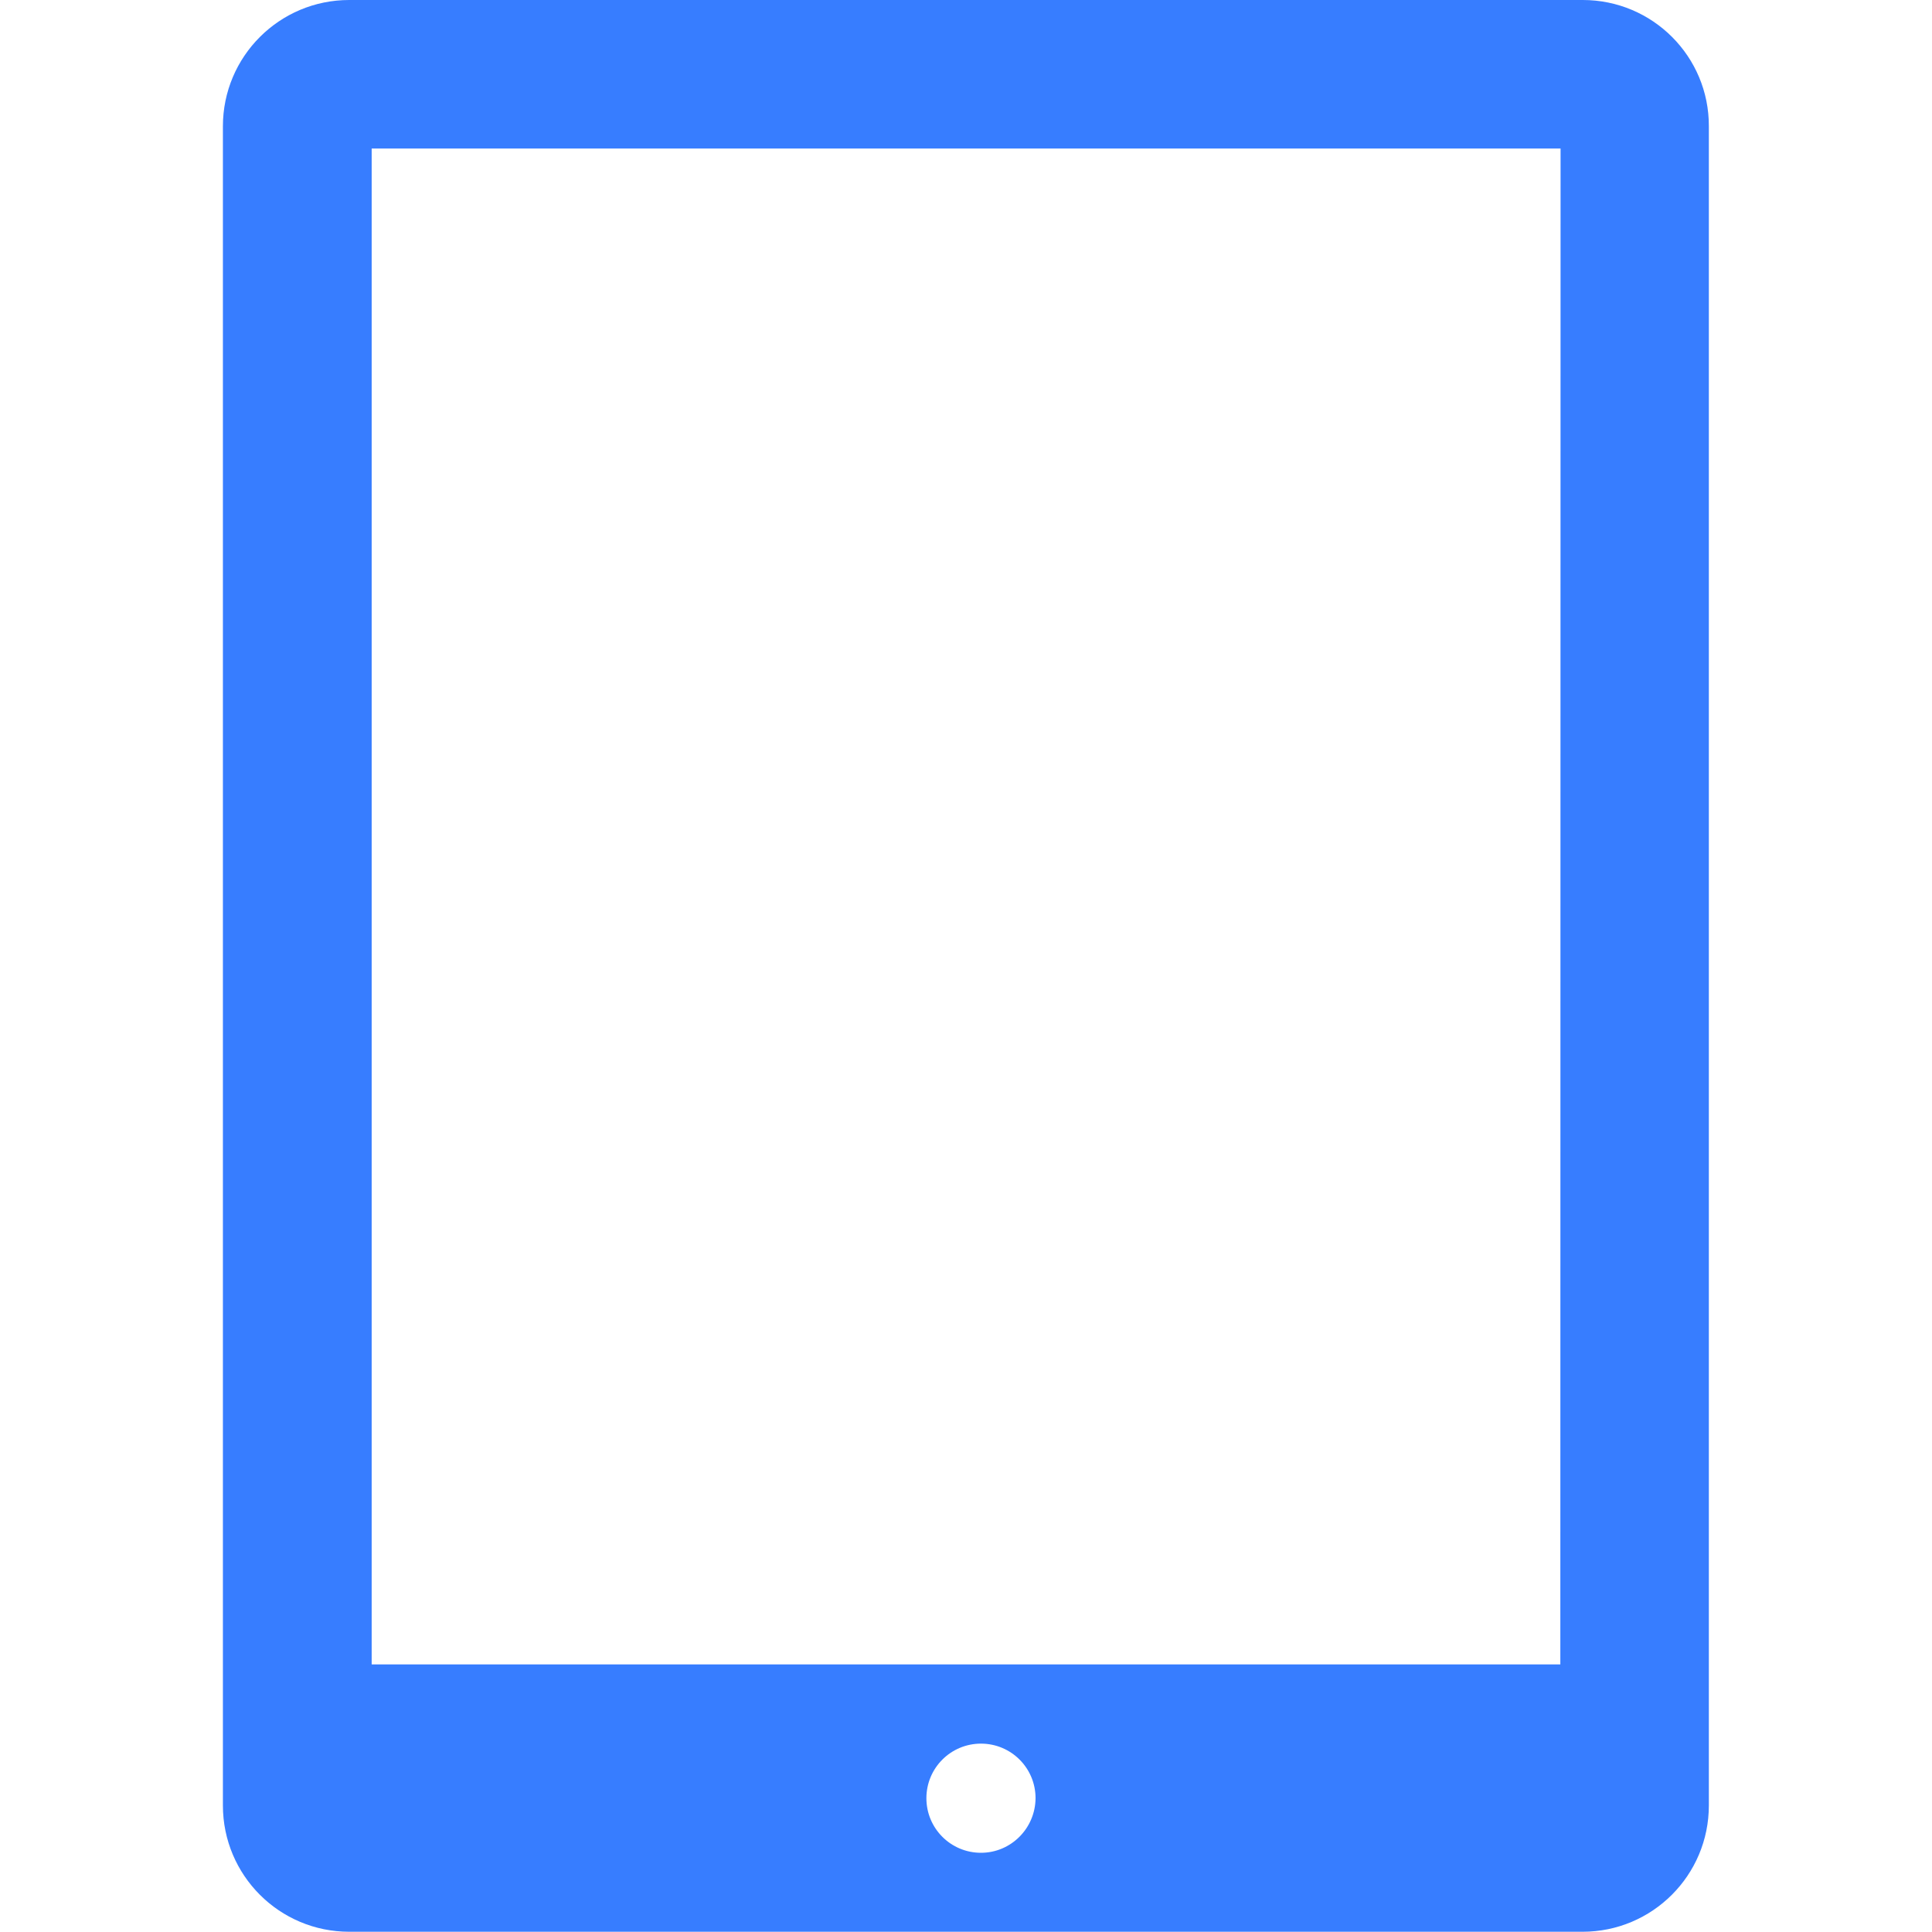 <?xml version="1.0" encoding="utf-8"?>
<!-- Generator: Adobe Illustrator 23.0.2, SVG Export Plug-In . SVG Version: 6.00 Build 0)  -->
<svg version="1.1" id="_x32_" xmlns="http://www.w3.org/2000/svg" xmlns:xlink="http://www.w3.org/1999/xlink" x="0px" y="0px"
	 viewBox="0 0 800 800" style="enable-background:new 0 0 800 800;" xml:space="preserve">
<style type="text/css">
	.st0{fill:#377DFF;}
</style>
<g>
	<path class="st0" d="M655.4,0H144.6c-28.9,0-52.3,23.4-52.3,52.3v695.3c0,28.9,23.4,52.3,52.3,52.3h510.7
		c28.9,0,52.3-23.4,52.3-52.3V52.3C707.7,23.4,684.3,0,655.4,0z M406.2,767.2c-12.5,0-22.6-10.1-22.6-22.6
		c0-12.5,10.1-22.6,22.6-22.6c12.5,0,22.6,10.1,22.6,22.6C428.7,757.1,418.6,767.2,406.2,767.2z M646.1,689.2H153.9V61.5h492.3
		L646.1,689.2L646.1,689.2z"/>
</g>
</svg>
